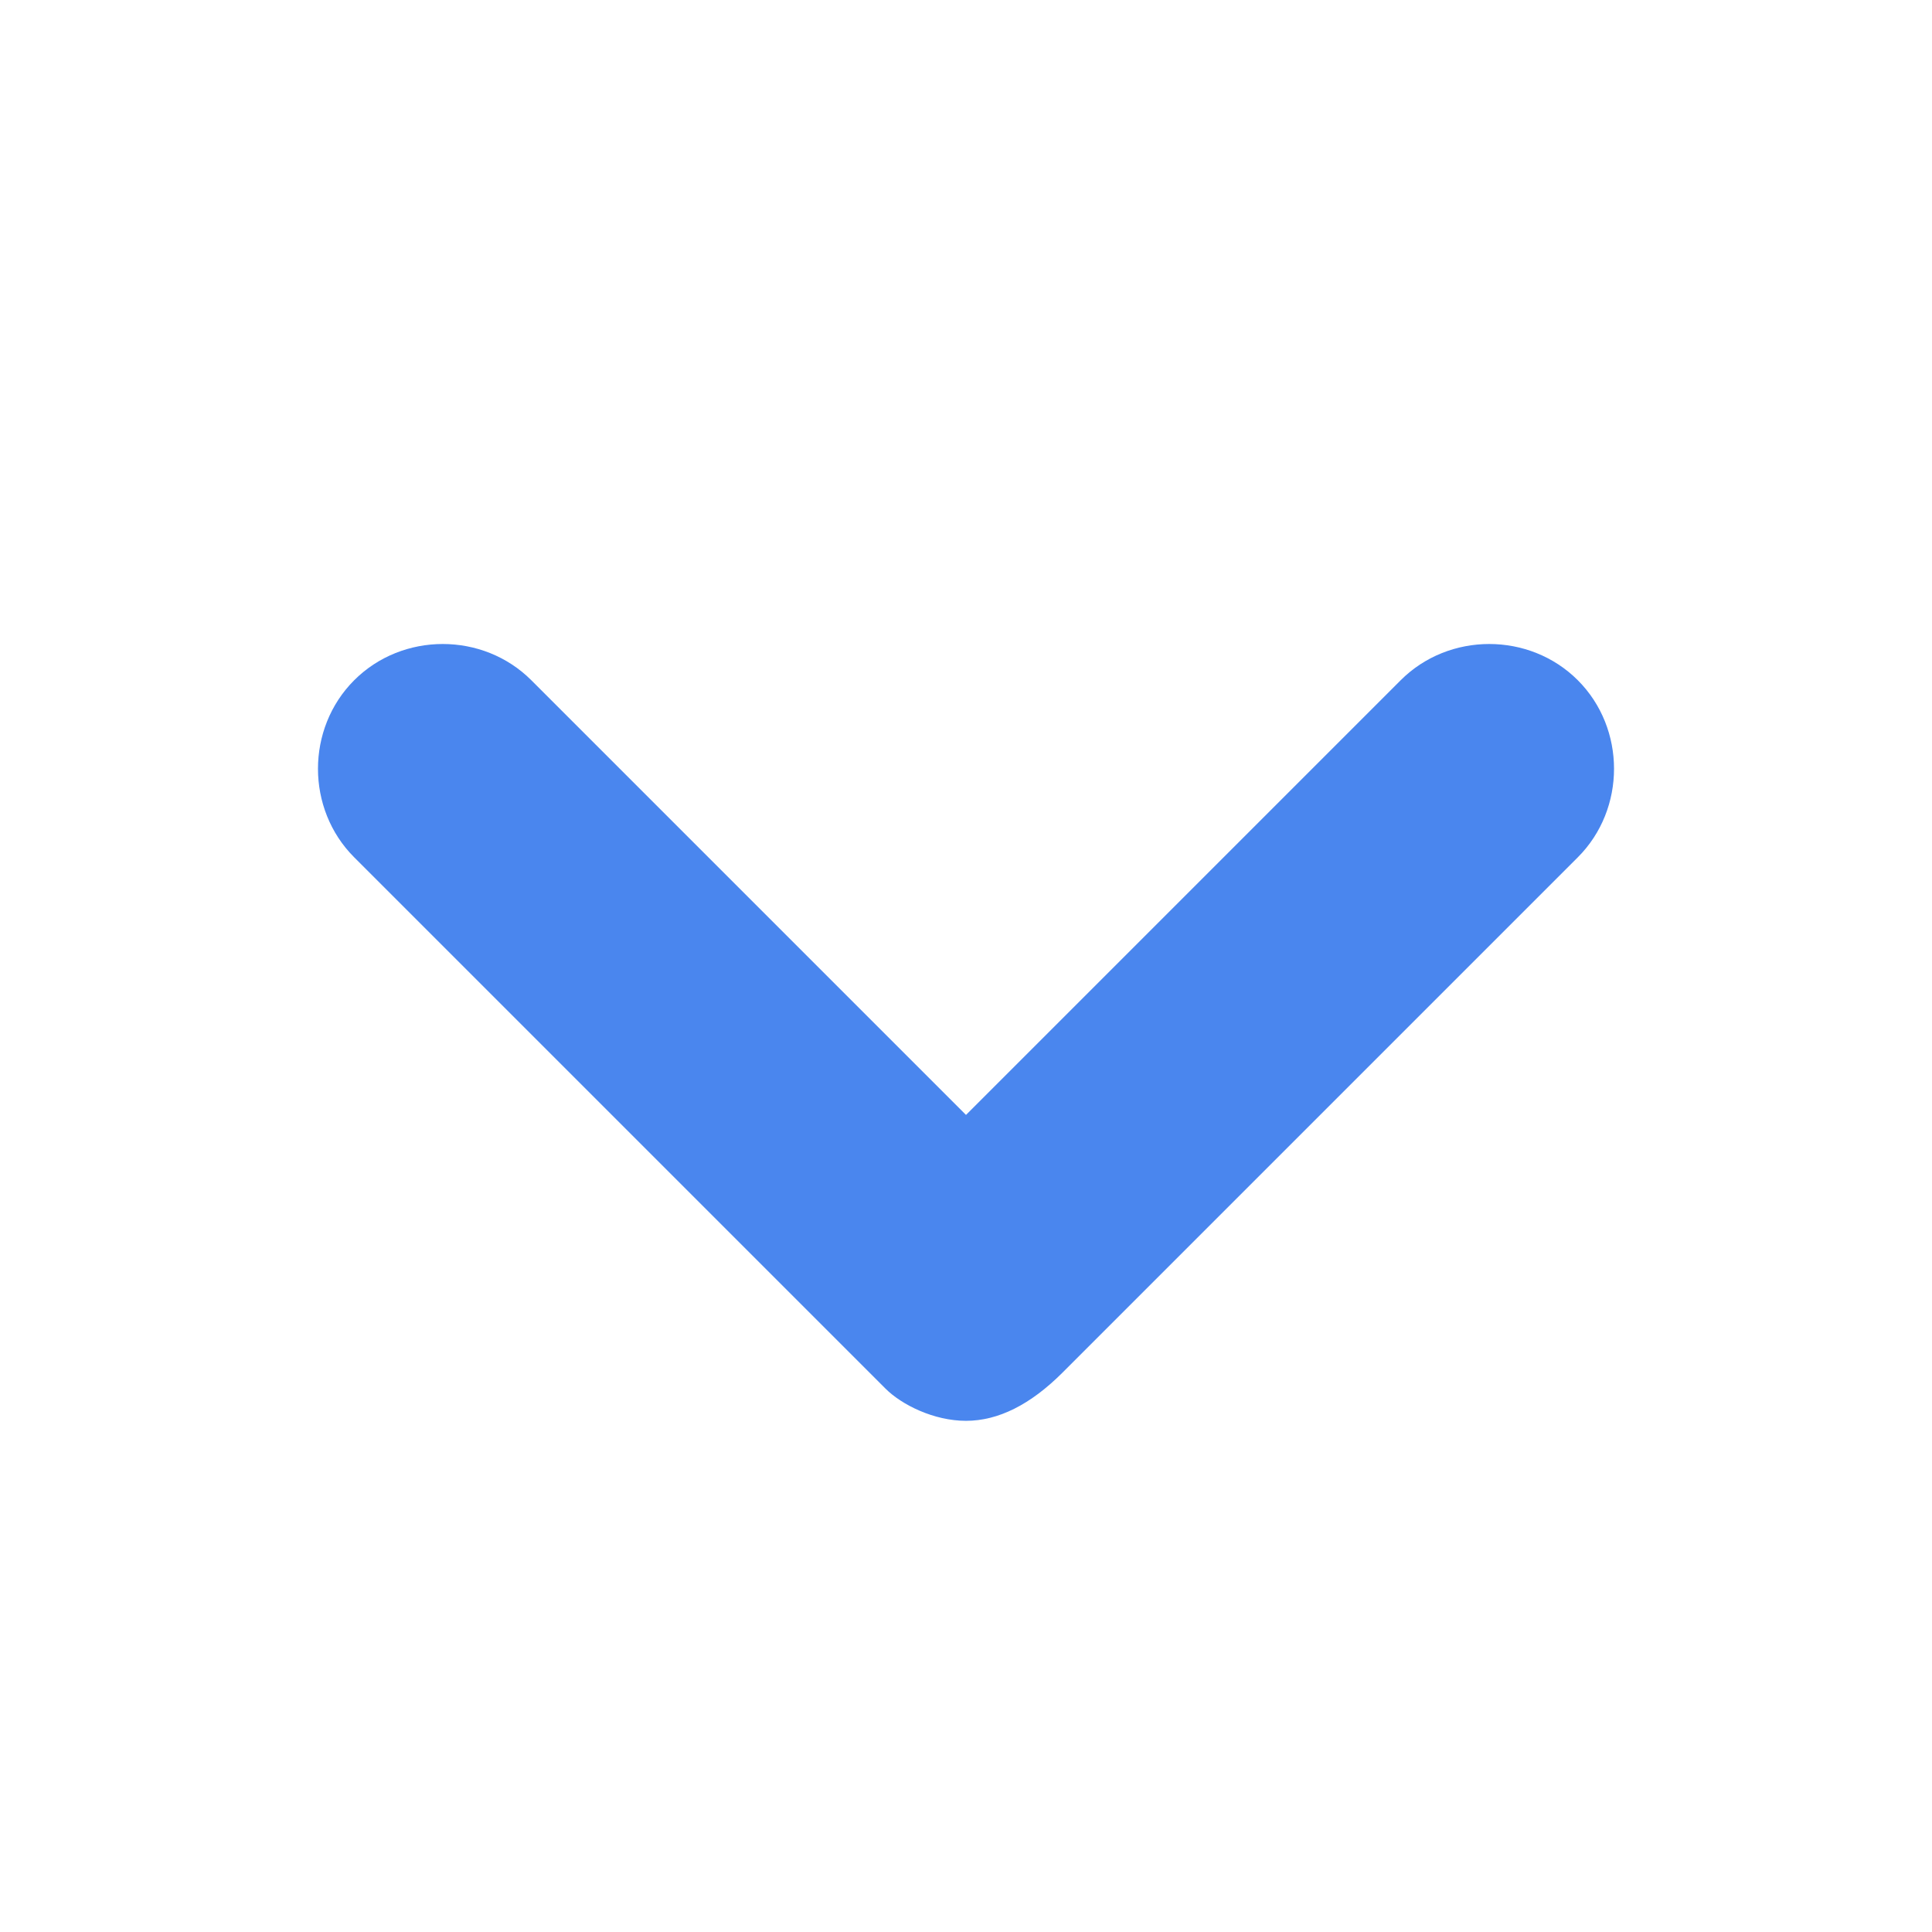 <svg xmlns="http://www.w3.org/2000/svg" width="14" height="14" viewBox="0 0 12 12"><path fill="#4a86ee" d="M6 8.825c-.2 0-.4-.1-.5-.2l-3.3-3.3c-.3-.3-.3-.8 0-1.1c.3-.3.8-.3 1.1 0l2.7 2.7l2.7-2.7c.3-.3.8-.3 1.1 0c.3.3.3.8 0 1.1l-3.2 3.2c-.2.2-.4.3-.6.3Z"/></svg>